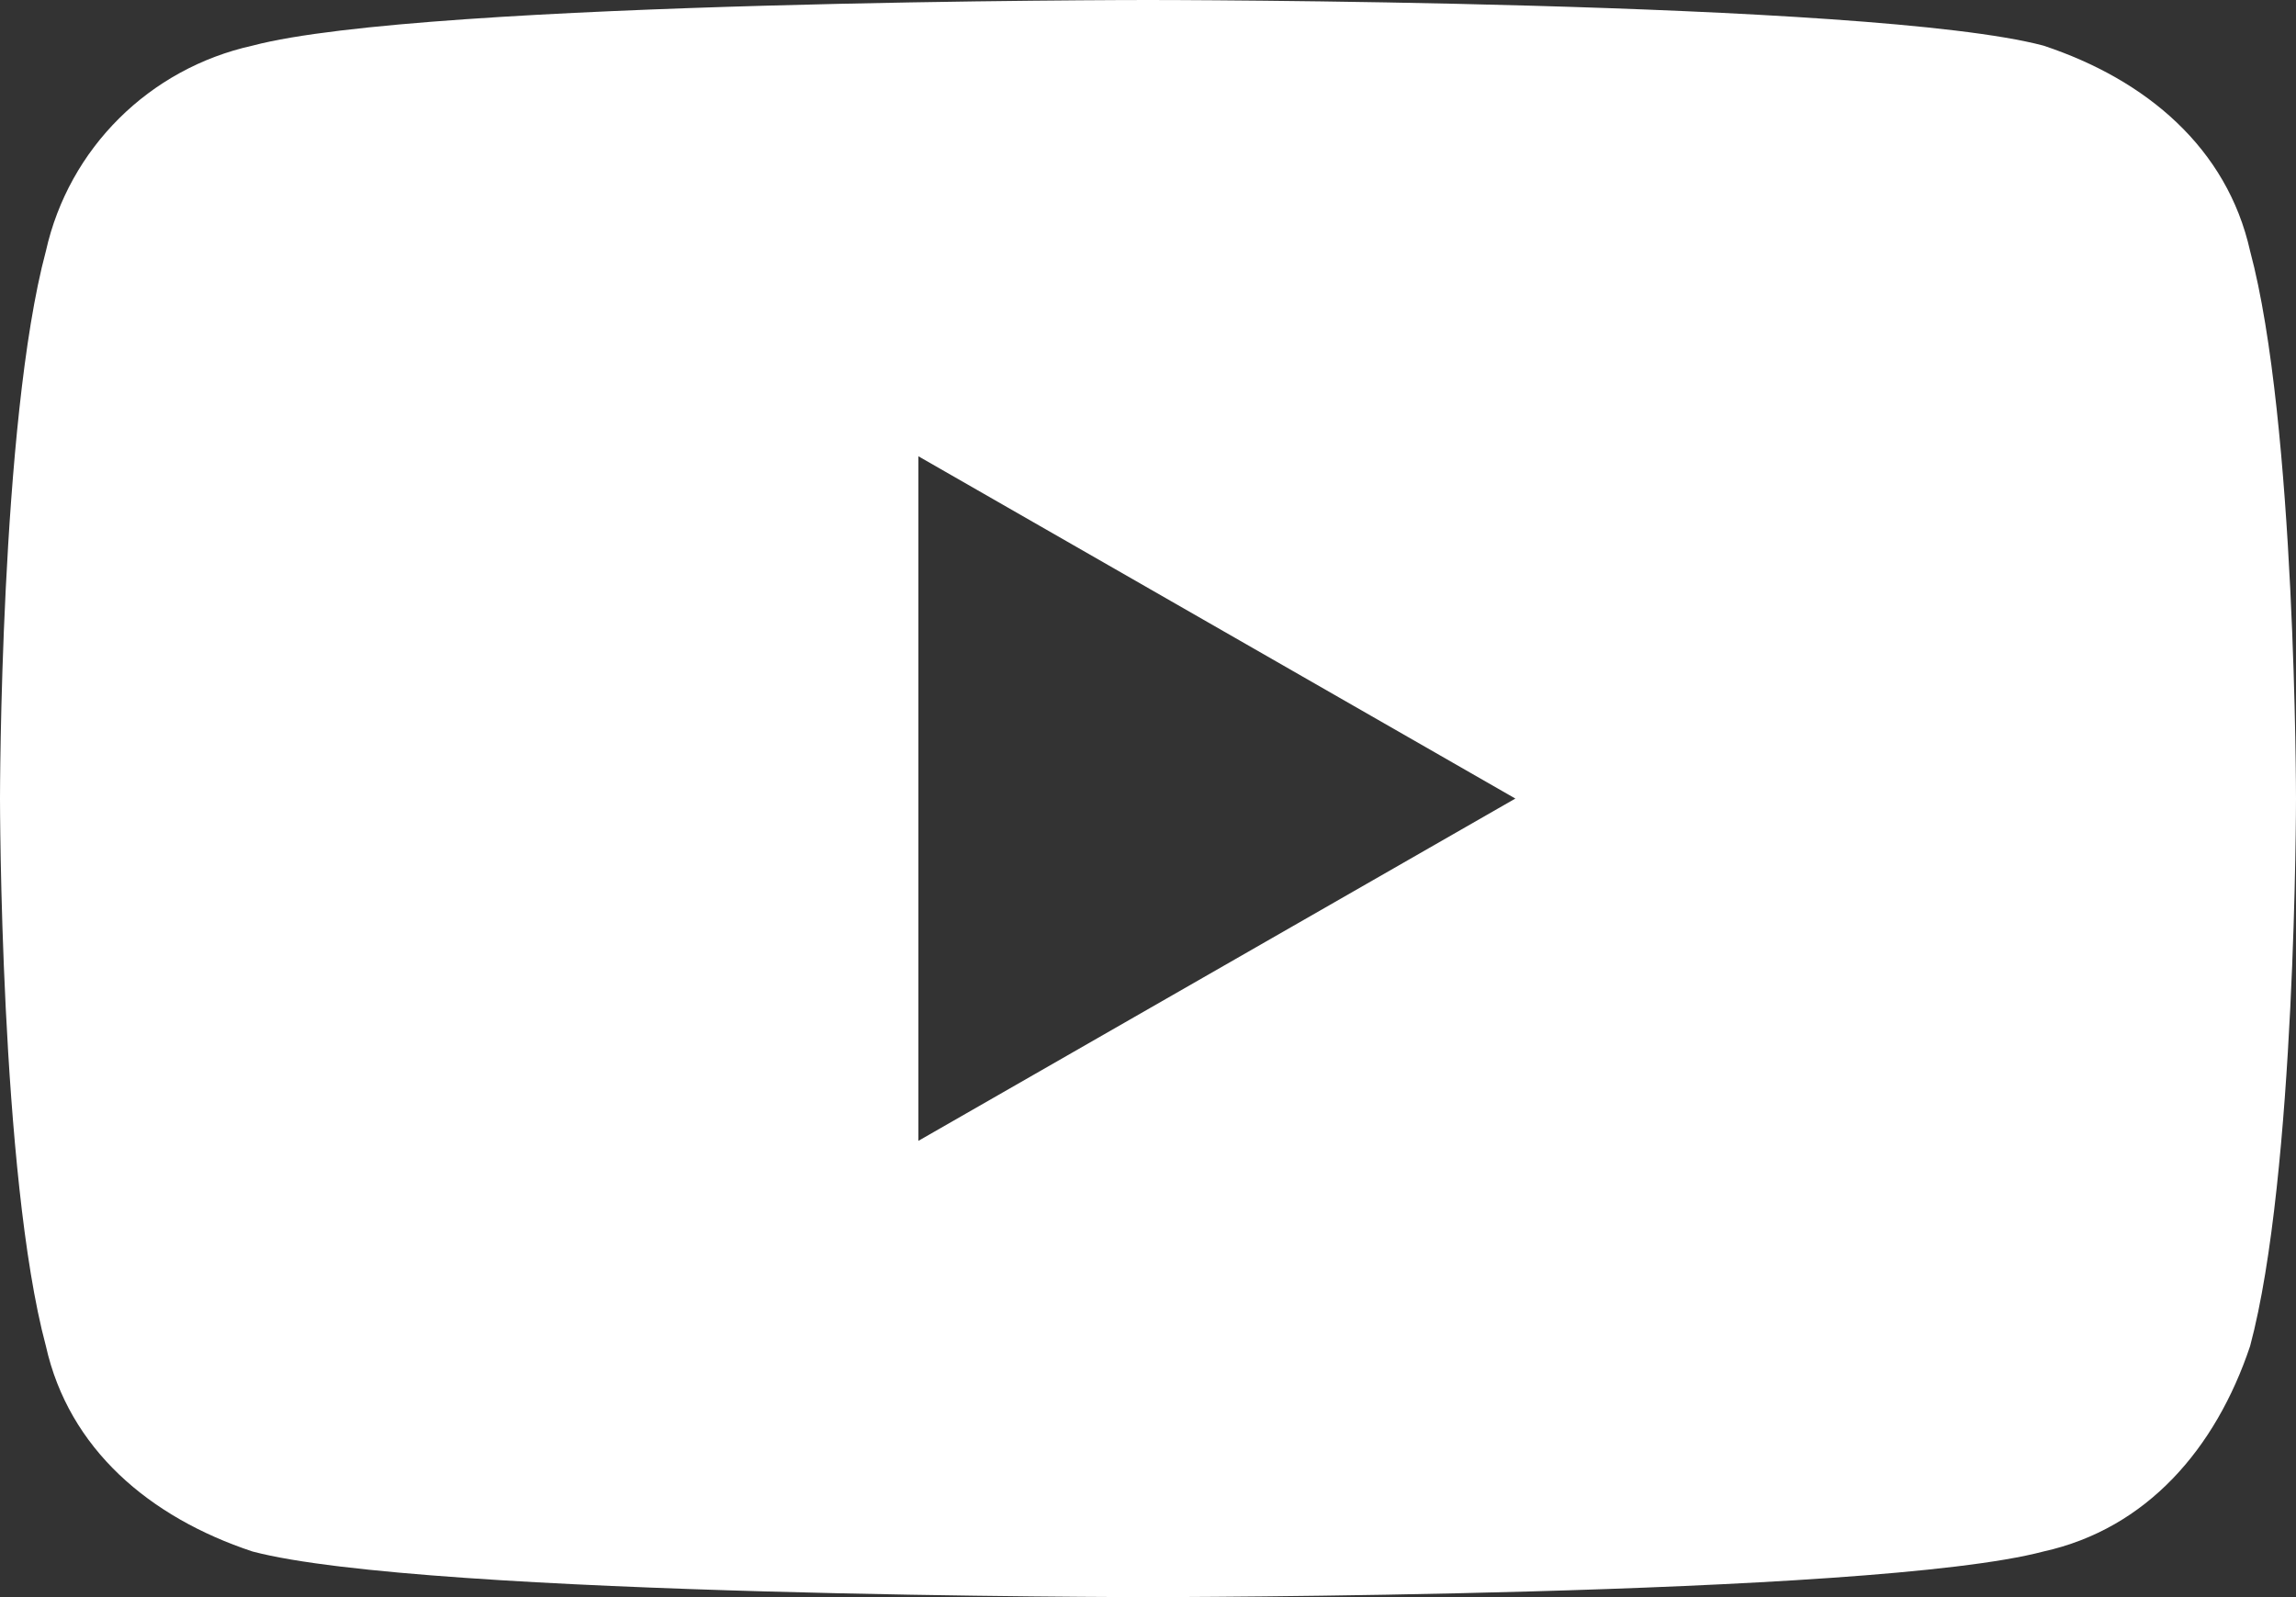 <svg width="23" height="16" viewBox="0 0 23 16" fill="none" xmlns="http://www.w3.org/2000/svg">
<rect x="0" y="0" width="23" height="16" fill="#333333" stroke="none"/>
<path d="M22.54 2.514C22.31 1.486 21.505 0.8 20.47 0.457C18.745 -3.40598e-08 11.5 0 11.5 0C11.5 0 4.255 -3.40598e-08 2.53 0.457C1.495 0.686 0.69 1.486 0.46 2.514C0 4.229 0 8 0 8C0 8 0 11.771 0.46 13.486C0.69 14.514 1.495 15.2 2.53 15.543C4.255 16 11.5 16 11.5 16C11.5 16 18.745 16 20.47 15.543C21.505 15.314 22.195 14.514 22.54 13.486C23 11.771 23 8 23 8C23 8 23 4.229 22.54 2.514ZM9.2 11.429V4.571L15.18 8L9.2 11.429Z" fill="white"/>
</svg>
